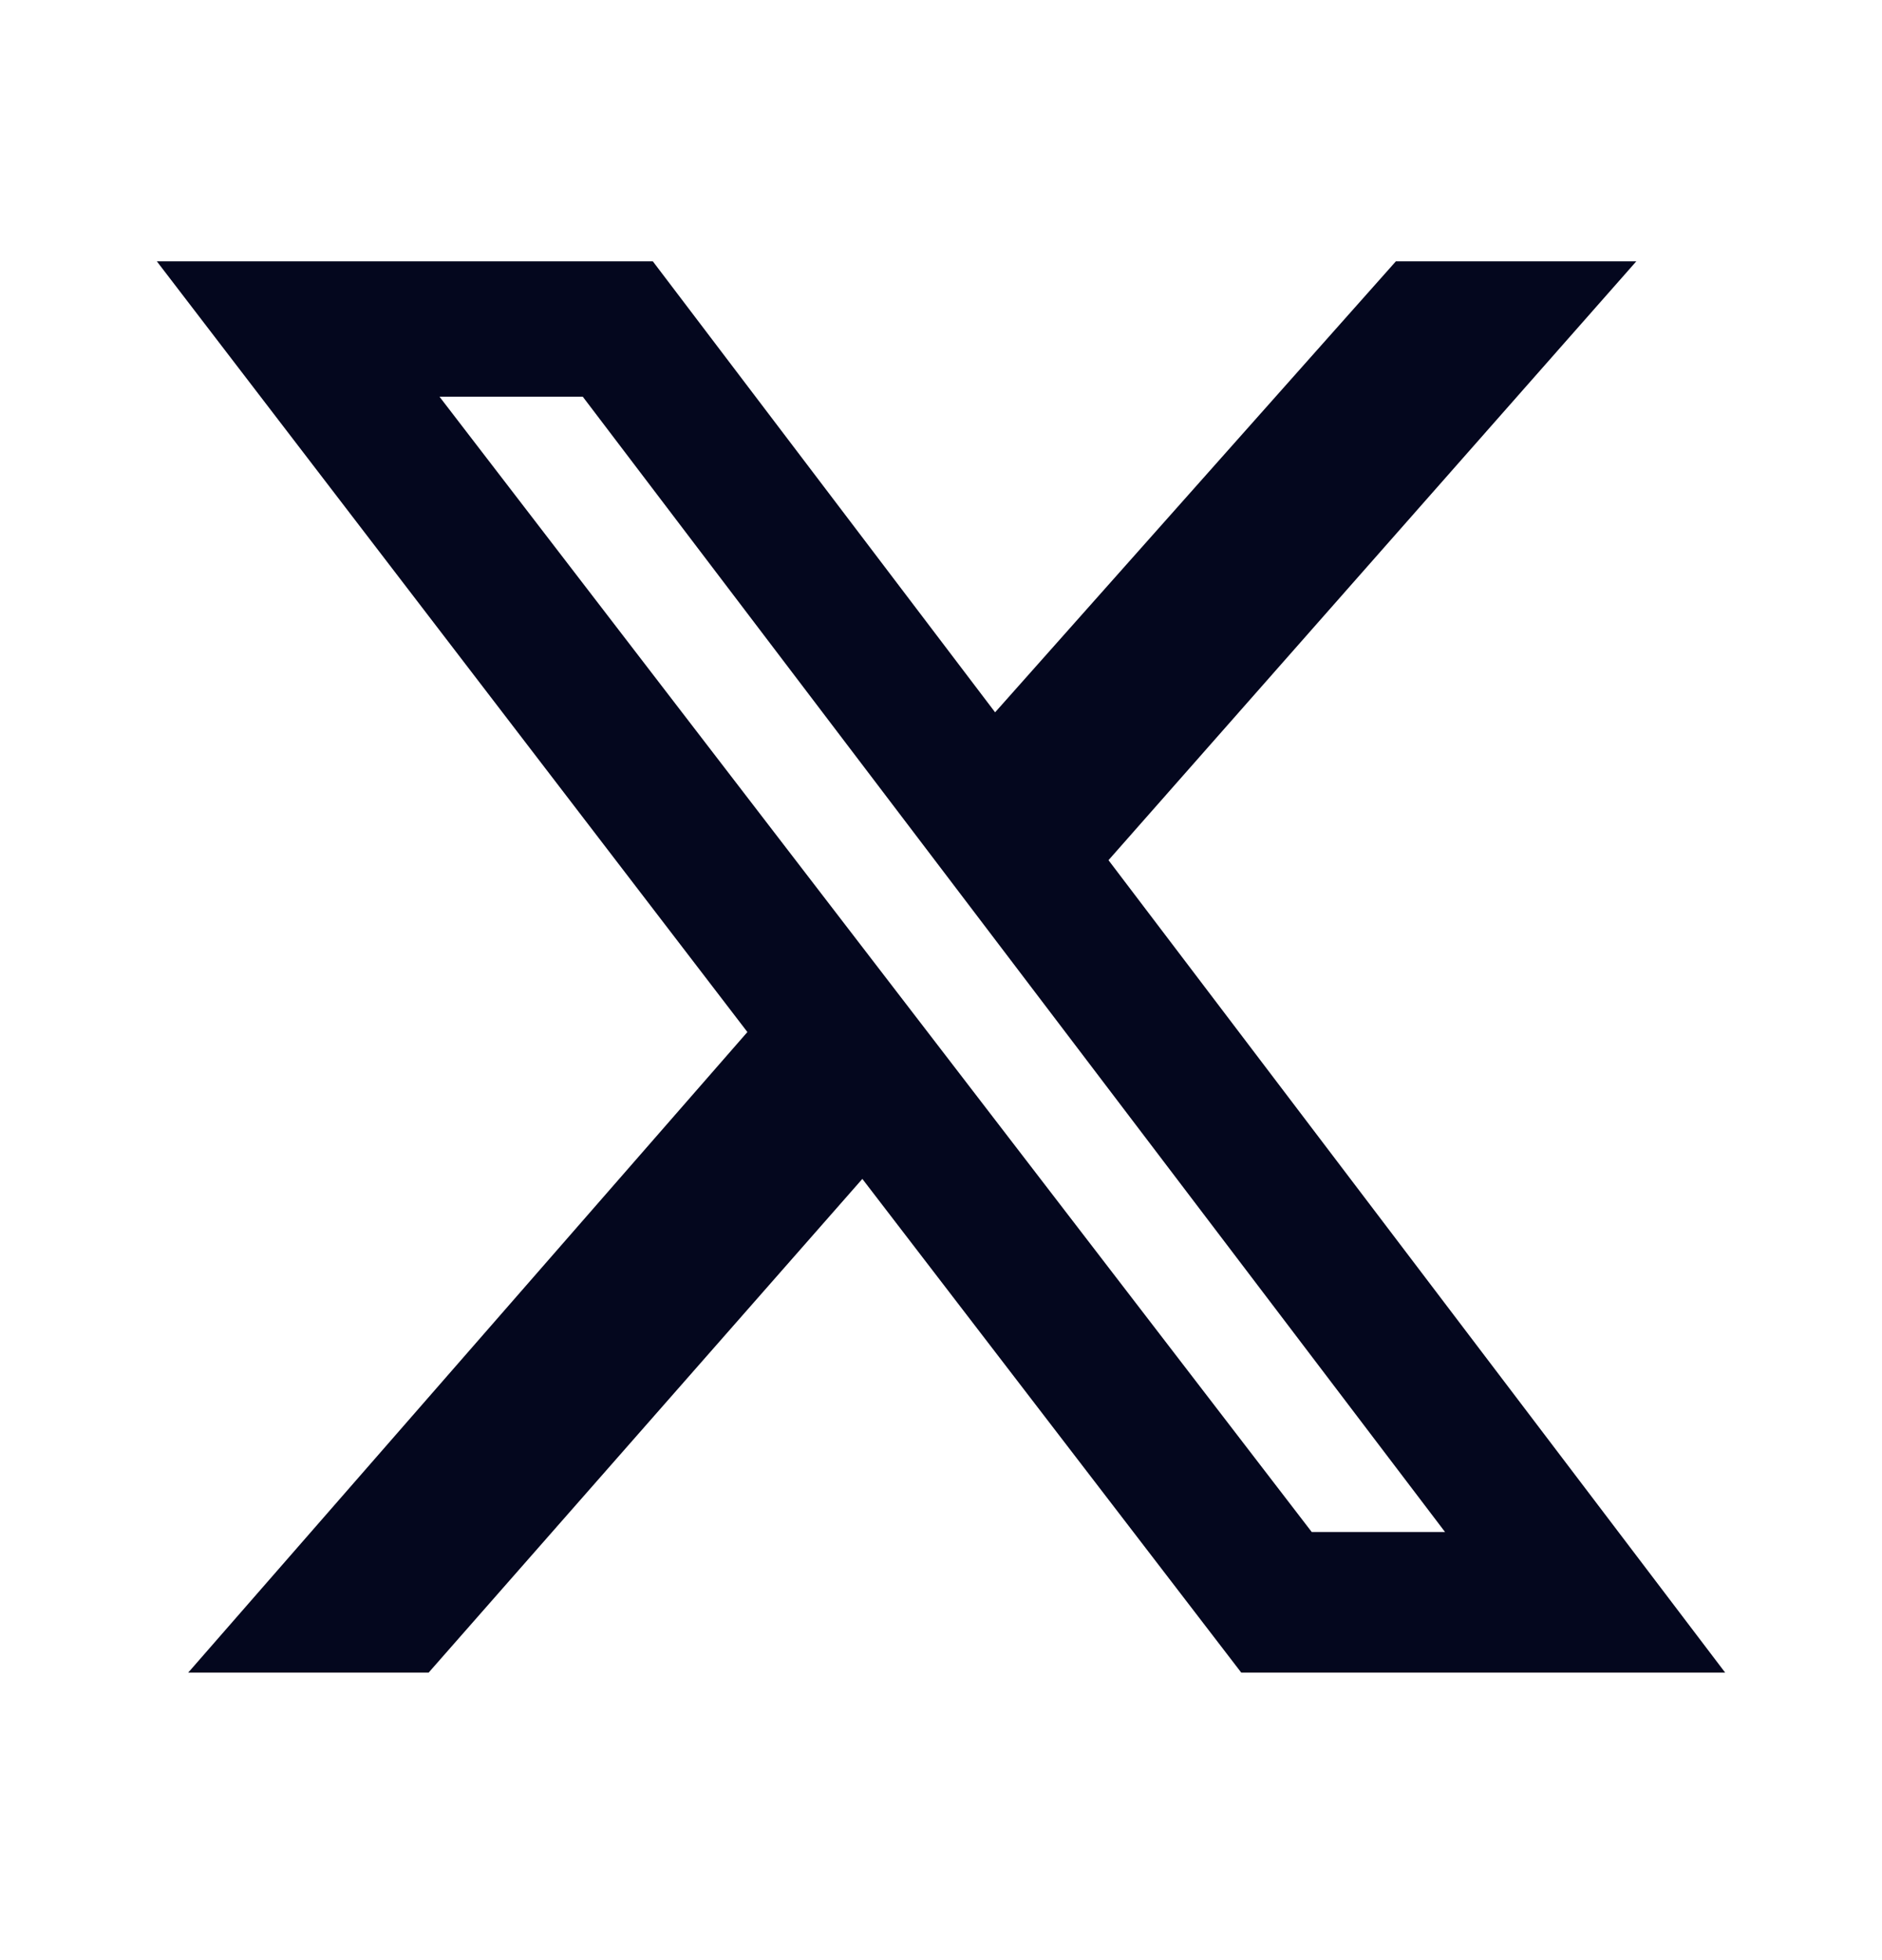<svg width="24" height="25" viewBox="0 0 24 25" fill="none" xmlns="http://www.w3.org/2000/svg">
<path d="M17.801 3.333H20.867L14.136 10.971L22 21.333H15.829L10.997 15.036L5.466 21.333H2.4L9.531 13.163L2 3.333H8.325L12.69 9.085L17.801 3.333ZM16.728 19.54H18.428L7.432 5.06H5.605L16.728 19.54Z" fill="#04071E"/>
</svg>
